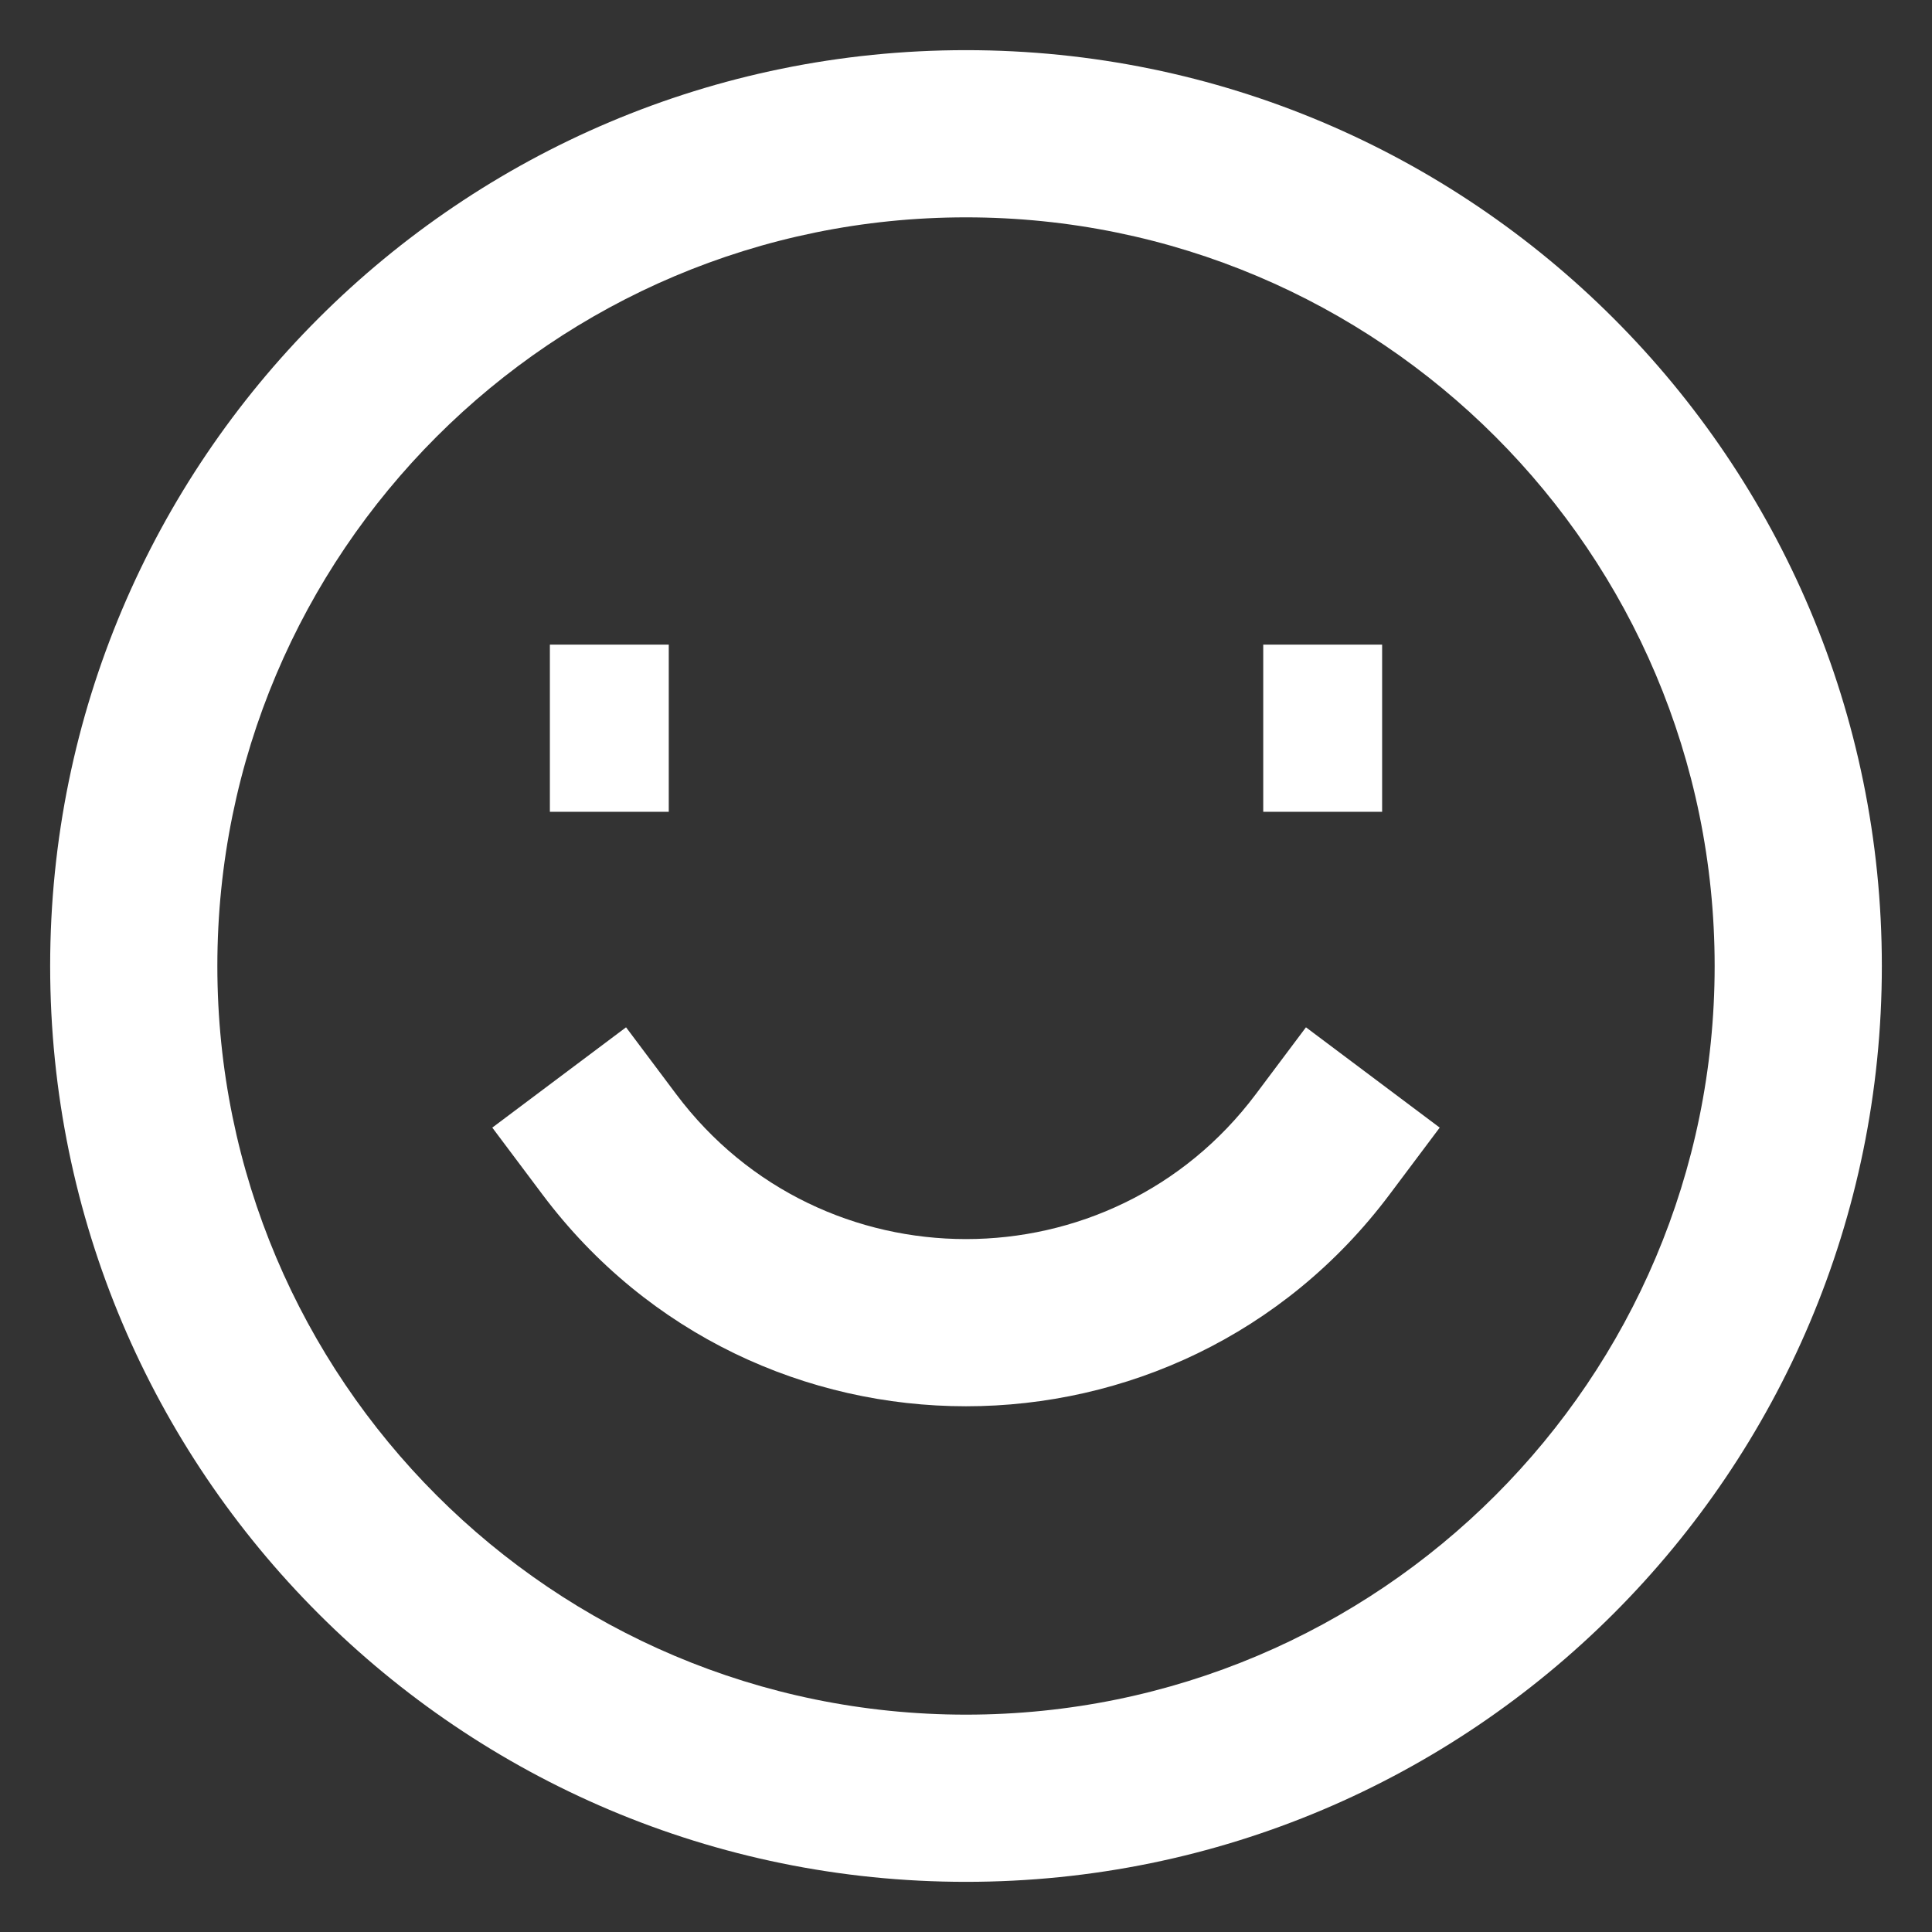 <svg width="26" height="26" viewBox="0 0 26 26" fill="none" xmlns="http://www.w3.org/2000/svg">
    <rect x="0" y="0" width="26" height="26" fill="#333333" stroke="none"/>
    <path
        d="M9.1 14.725L8.425 13.825L6.625 15.175L7.3 16.075L9.1 14.725ZM18.7 16.075L19.375 15.175L17.575 13.825L16.9 14.725L18.7 16.075ZM13 23.075C7.436 23.075 2.925 18.564 2.925 13H0.675C0.675 19.807 6.193 25.325 13 25.325V23.075ZM23.075 13C23.075 18.564 18.564 23.075 13 23.075V25.325C19.807 25.325 25.325 19.807 25.325 13H23.075ZM13 2.925C18.564 2.925 23.075 7.436 23.075 13H25.325C25.325 6.193 19.807 0.675 13 0.675V2.925ZM13 0.675C6.193 0.675 0.675 6.193 0.675 13H2.925C2.925 7.436 7.436 2.925 13 2.925V0.675ZM7.4 10.925H9V8.675H7.4V10.925ZM17 10.925H18.6V8.675H17V10.925ZM16.9 14.725C14.95 17.325 11.05 17.325 9.1 14.725L7.3 16.075C10.15 19.875 15.85 19.875 18.7 16.075L16.9 14.725Z"
        fill="white"/>
</svg>
